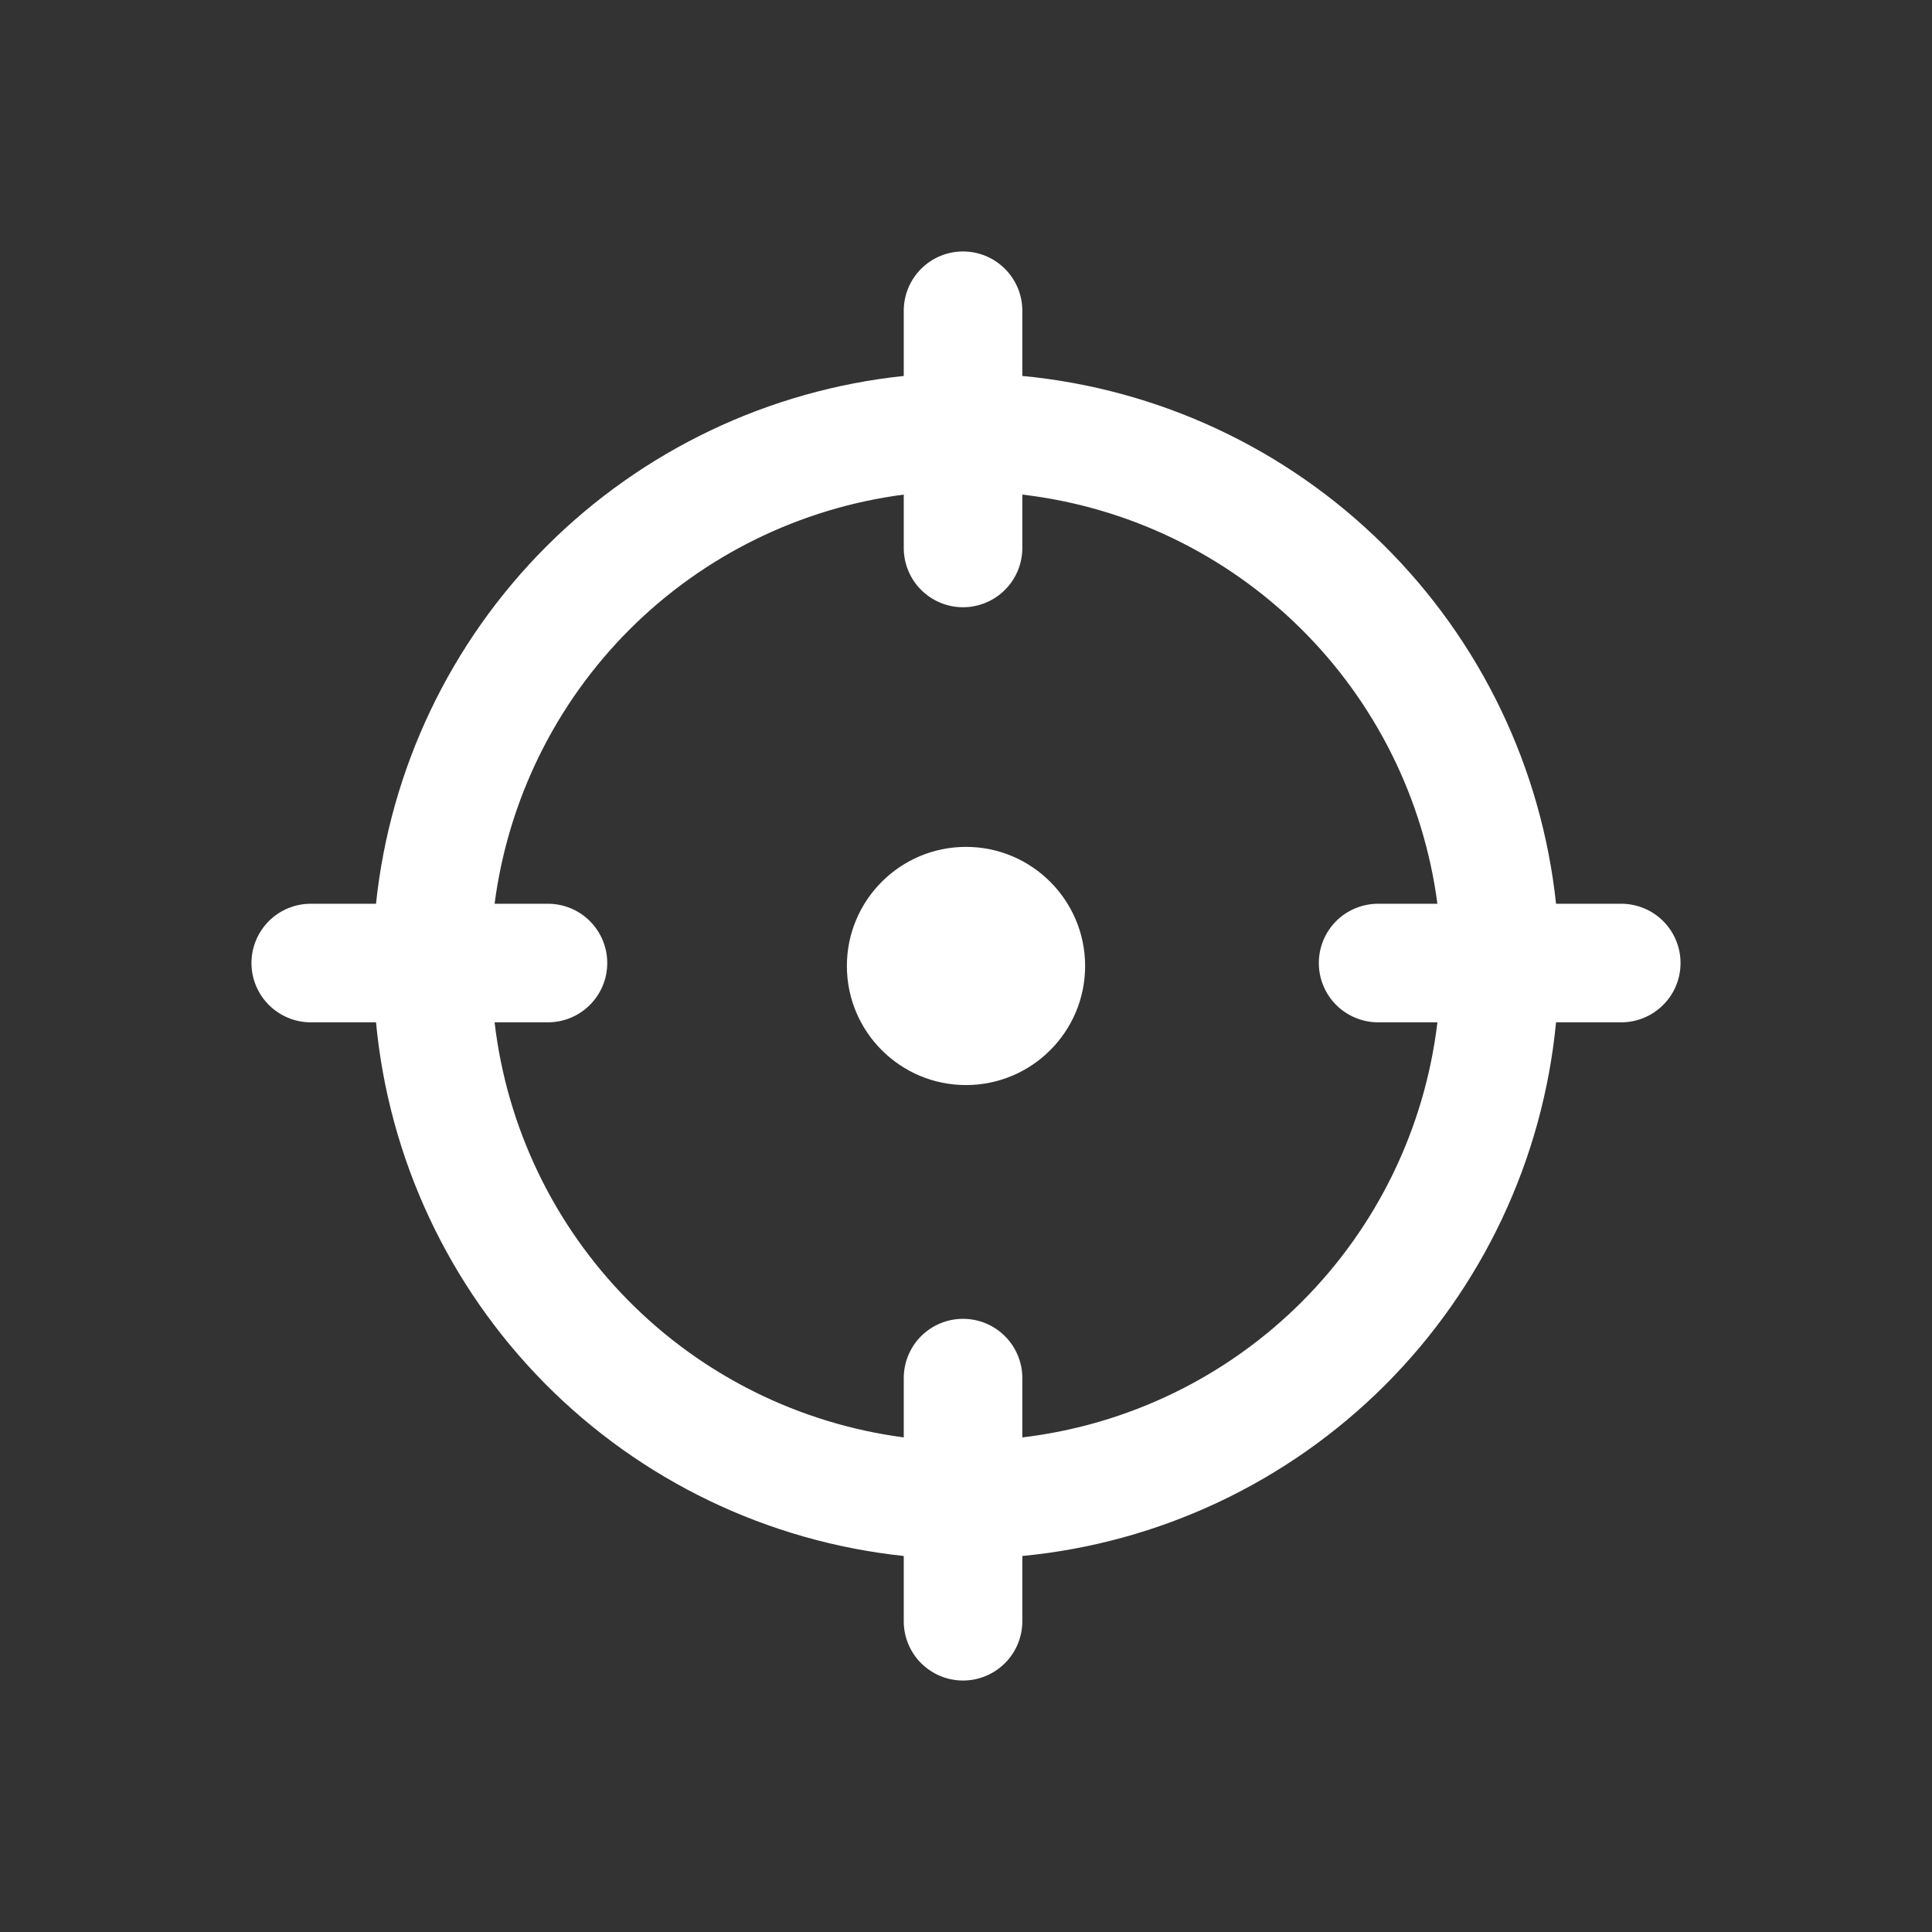 <svg width="32" height="32" viewBox="0 0 32 32" fill="none" xmlns="http://www.w3.org/2000/svg">
<rect x="0" y="0" width="32" height="32" fill="#333333" stroke="none"/>
<g id="Recenter">
<path id="Colour" fill-rule="evenodd" clip-rule="evenodd" d="M25.773 14.969H26.755H26.853C27.113 14.969 27.363 15.072 27.547 15.256C27.732 15.441 27.835 15.69 27.835 15.951C27.835 16.211 27.732 16.461 27.547 16.645C27.363 16.829 27.113 16.933 26.853 16.933H25.773C25.555 19.204 24.554 21.328 22.941 22.941C21.328 24.553 19.204 25.555 16.933 25.772V26.853C16.933 27.113 16.83 27.363 16.645 27.547C16.461 27.731 16.211 27.835 15.951 27.835C15.69 27.835 15.441 27.731 15.256 27.547C15.072 27.363 14.969 27.113 14.969 26.853V25.772C12.716 25.533 10.615 24.523 9.022 22.912C7.429 21.301 6.441 19.189 6.228 16.933H5.147C4.887 16.933 4.637 16.829 4.453 16.645C4.269 16.461 4.165 16.211 4.165 15.951C4.165 15.69 4.269 15.441 4.453 15.256C4.637 15.072 4.887 14.969 5.147 14.969H6.228C6.463 12.731 7.459 10.642 9.05 9.05C10.642 7.459 12.731 6.463 14.969 6.227V5.147C14.969 4.887 15.072 4.637 15.256 4.453C15.441 4.268 15.69 4.165 15.951 4.165C16.211 4.165 16.461 4.268 16.645 4.453C16.83 4.637 16.933 4.887 16.933 5.147V6.227C19.189 6.441 21.301 7.428 22.912 9.022C24.523 10.615 25.533 12.716 25.773 14.969ZM16.933 22.826V23.808C18.684 23.6 20.315 22.809 21.562 21.562C22.809 20.315 23.6 18.684 23.808 16.933H22.826C22.566 16.933 22.316 16.829 22.131 16.645C21.947 16.461 21.844 16.211 21.844 15.951C21.844 15.69 21.947 15.441 22.131 15.256C22.316 15.072 22.566 14.969 22.826 14.969H23.808C23.58 13.235 22.779 11.627 21.534 10.4C20.289 9.172 18.67 8.395 16.933 8.192V9.076C16.933 9.336 16.83 9.586 16.645 9.77C16.461 9.954 16.211 10.058 15.951 10.058C15.69 10.058 15.441 9.954 15.256 9.77C15.072 9.586 14.969 9.336 14.969 9.076V8.192C13.25 8.416 11.653 9.202 10.427 10.427C9.202 11.653 8.416 13.25 8.192 14.969H9.076C9.336 14.969 9.586 15.072 9.77 15.256C9.955 15.441 10.058 15.69 10.058 15.951C10.058 16.211 9.955 16.461 9.77 16.645C9.586 16.829 9.336 16.933 9.076 16.933H8.192C8.395 18.67 9.172 20.289 10.4 21.534C11.627 22.779 13.235 23.579 14.969 23.808V22.826C14.969 22.565 15.072 22.316 15.256 22.131C15.441 21.947 15.69 21.844 15.951 21.844C16.211 21.844 16.461 21.947 16.645 22.131C16.83 22.316 16.933 22.565 16.933 22.826ZM17.973 16C17.973 17.089 17.089 17.972 16 17.972C14.911 17.972 14.027 17.089 14.027 16C14.027 14.911 14.911 14.027 16 14.027C17.089 14.027 17.973 14.911 17.973 16Z" fill="white"/>
</g>
</svg>
